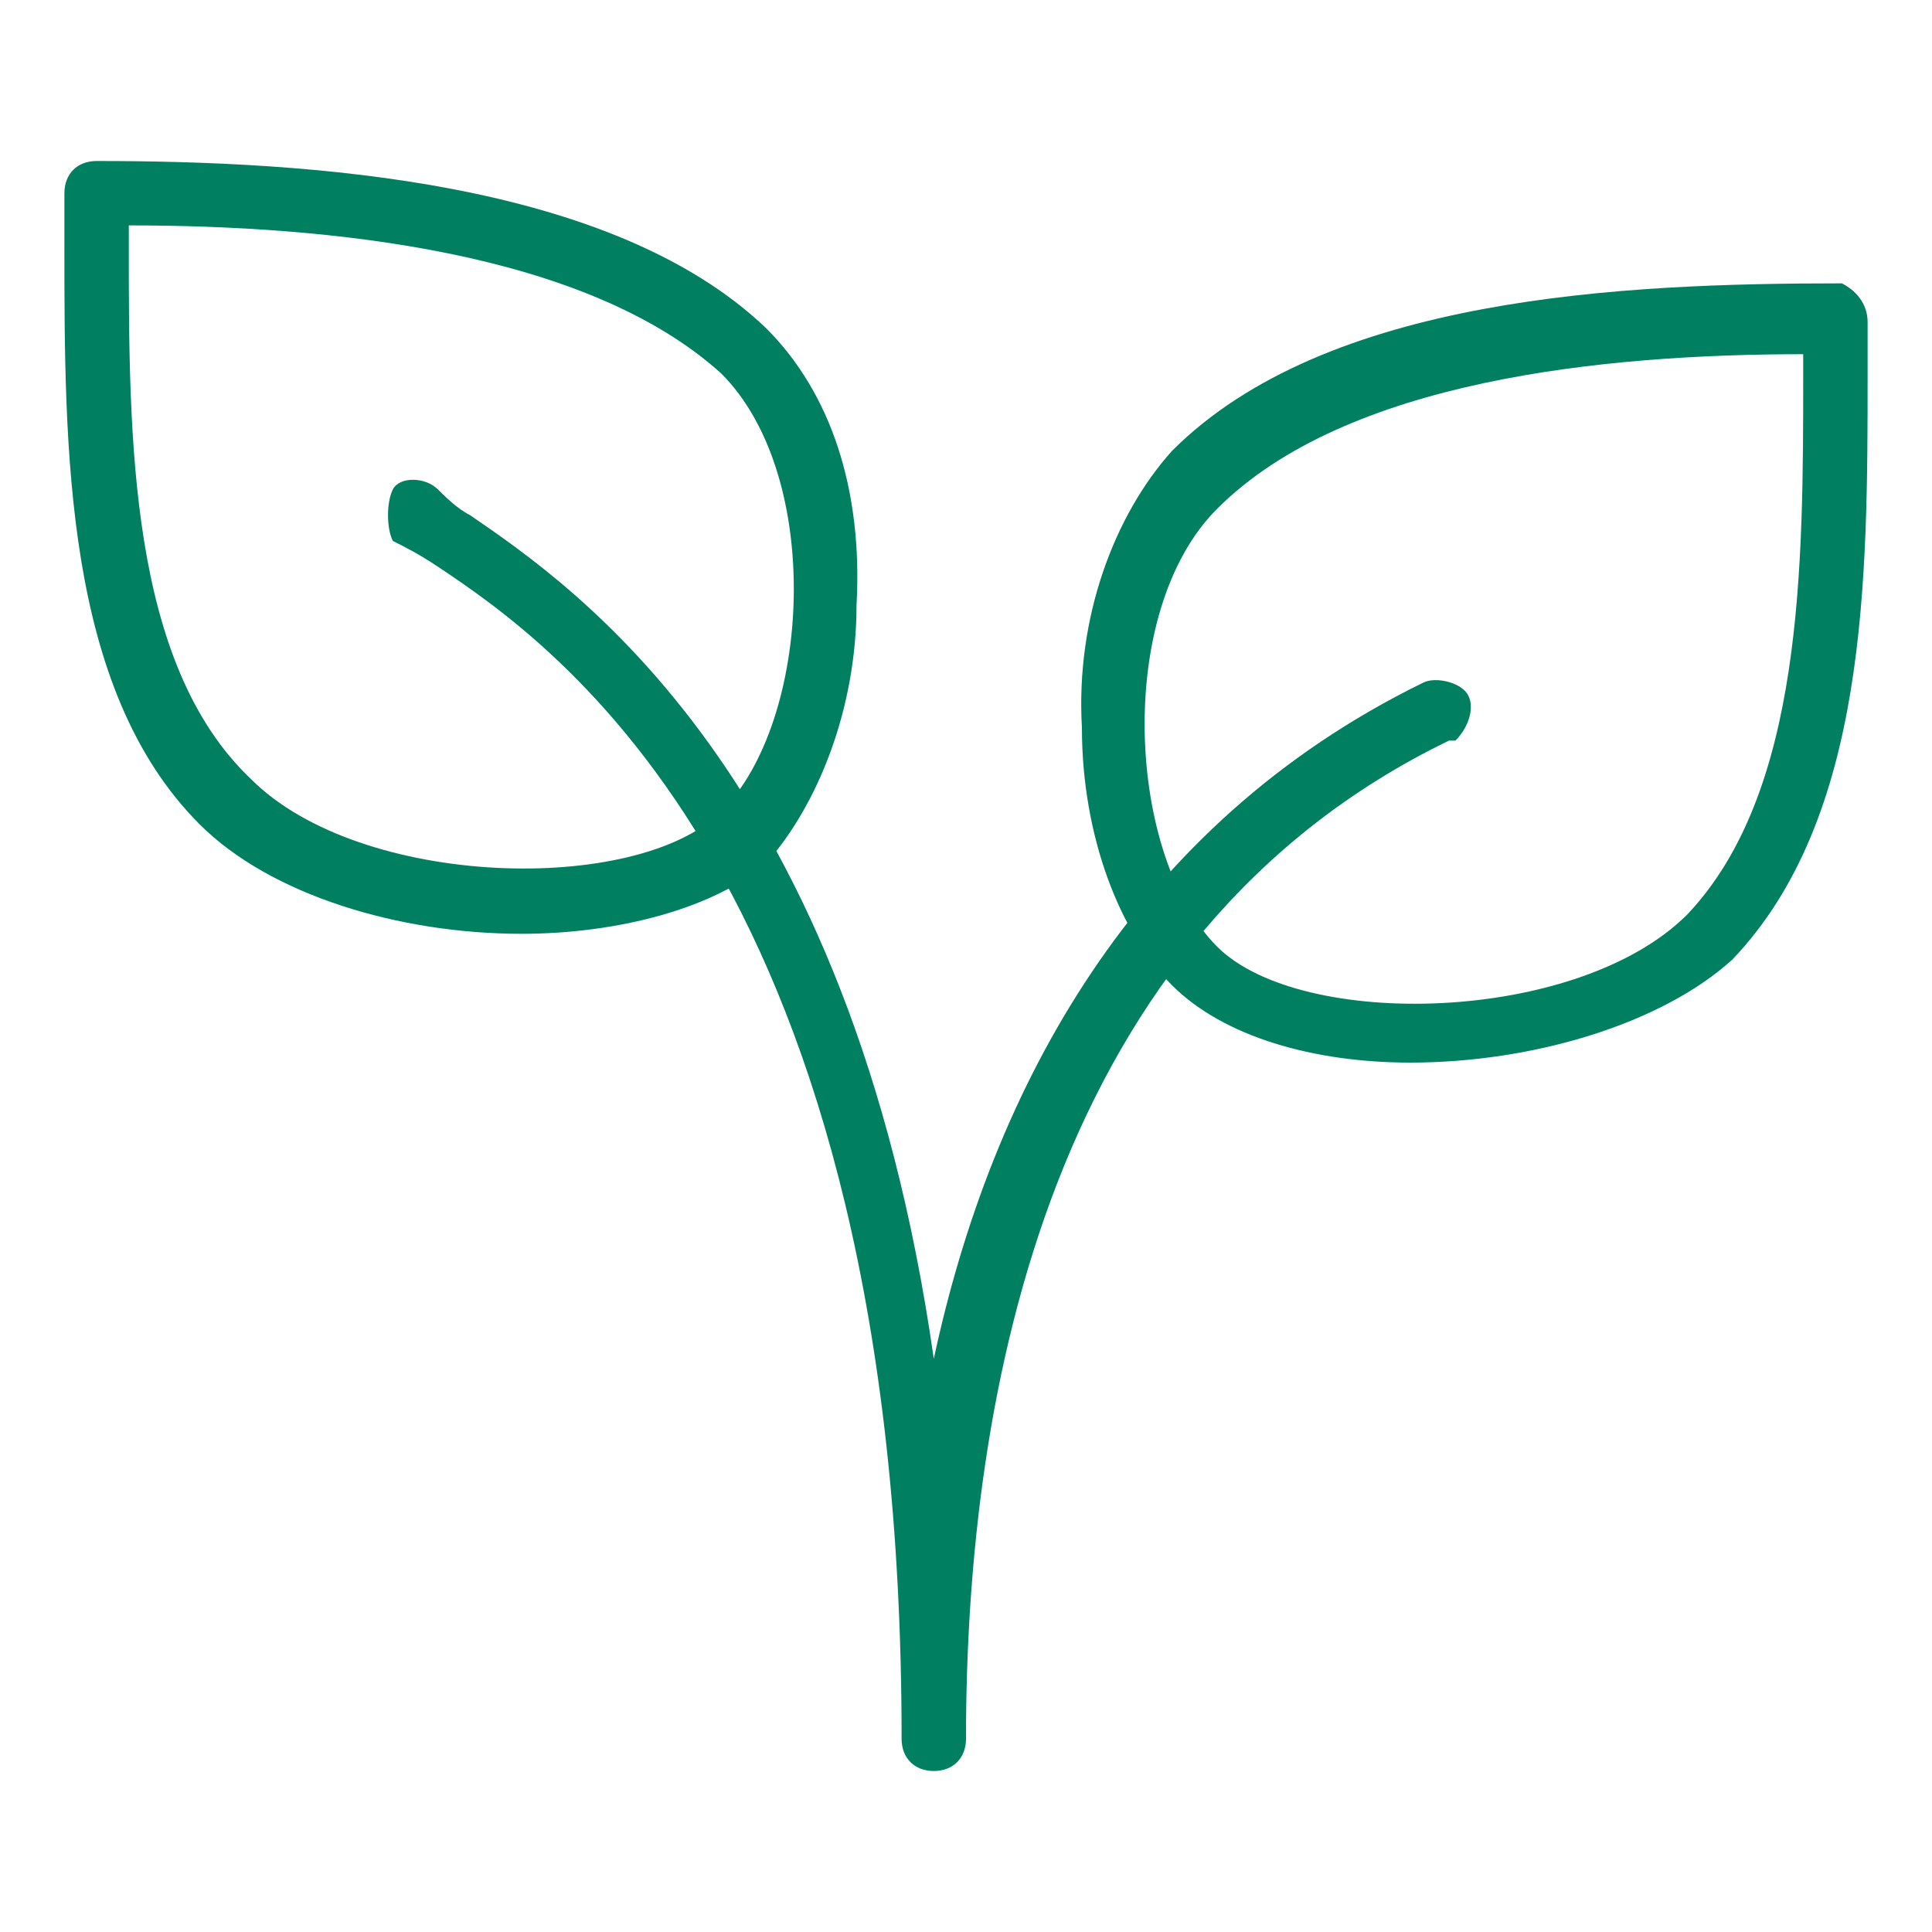 <?xml version="1.0" encoding="utf-8"?>
<!-- Generator: Adobe Illustrator 25.2.0, SVG Export Plug-In . SVG Version: 6.00 Build 0)  -->
<svg version="1.1" id="Layer_1" xmlns="http://www.w3.org/2000/svg" xmlns:xlink="http://www.w3.org/1999/xlink" x="0px" y="0px"
	 viewBox="0 0 30 30" style="enable-background:new 0 0 30 30;" xml:space="preserve">
<style type="text/css">
	.st0{fill:#008060;}
</style>
<g id="XMLID_52_">
	<g id="XMLID_53_">
		<path id="XMLID_791_" class="st0" d="M8.1,14.5c-1.9,0-3.9-0.6-5-1.7C1,10.7,1,7,1,3.8V3c0-0.3,0.2-0.5,0.5-0.5
			c3.3,0,8,0.3,10.4,2.6c1,1,1.5,2.5,1.4,4.3c0,1.6-0.6,3.1-1.4,4C11.1,14.1,9.6,14.5,8.1,14.5z M2,3.5v0.3c0,3,0,6.5,1.9,8.3
			c1.7,1.7,6,1.8,7.3,0.5c1.4-1.4,1.6-5.2,0-6.8C9.1,3.9,5.1,3.5,2,3.5z"/>
	</g>
	<g id="XMLID_55_">
		<path id="XMLID_790_" class="st0" d="M14.5,27.5c-0.3,0-0.5-0.2-0.5-0.5c0-13.3-5.4-17-7.2-18.2C6.5,8.6,6.3,8.5,6.1,8.4
			C6,8.2,6,7.8,6.1,7.6s0.5-0.2,0.7,0C6.9,7.7,7.1,7.9,7.3,8c1.6,1.1,5.9,4,7.2,13.1c0.9-4.2,3.1-8.3,7.6-10.5
			c0.2-0.1,0.6,0,0.7,0.2s0,0.5-0.2,0.7h-0.1C16.3,14.5,15,21.6,15,27C15,27.3,14.8,27.5,14.5,27.5z"/>
	</g>
	<g id="XMLID_3_">
		<path id="XMLID_787_" class="st0" d="M21.9,16.5c-1.5,0-2.9-0.4-3.7-1.2c-0.8-0.8-1.4-2.3-1.4-4C16.7,9.6,17.3,8,18.2,7
			c2.4-2.4,7-2.6,10.4-2.6C28.8,4.5,29,4.7,29,5v0.8c0,3.2,0,6.9-2.1,9.1C25.8,15.9,23.8,16.5,21.9,16.5z M28,5.5
			c-3.1,0-7.1,0.4-9.1,2.4c-1.6,1.6-1.4,5.4,0,6.8c1.3,1.3,5.6,1.2,7.3-0.5C28,12.3,28,8.8,28,5.8V5.5z"/>
	</g>
</g>
</svg>
